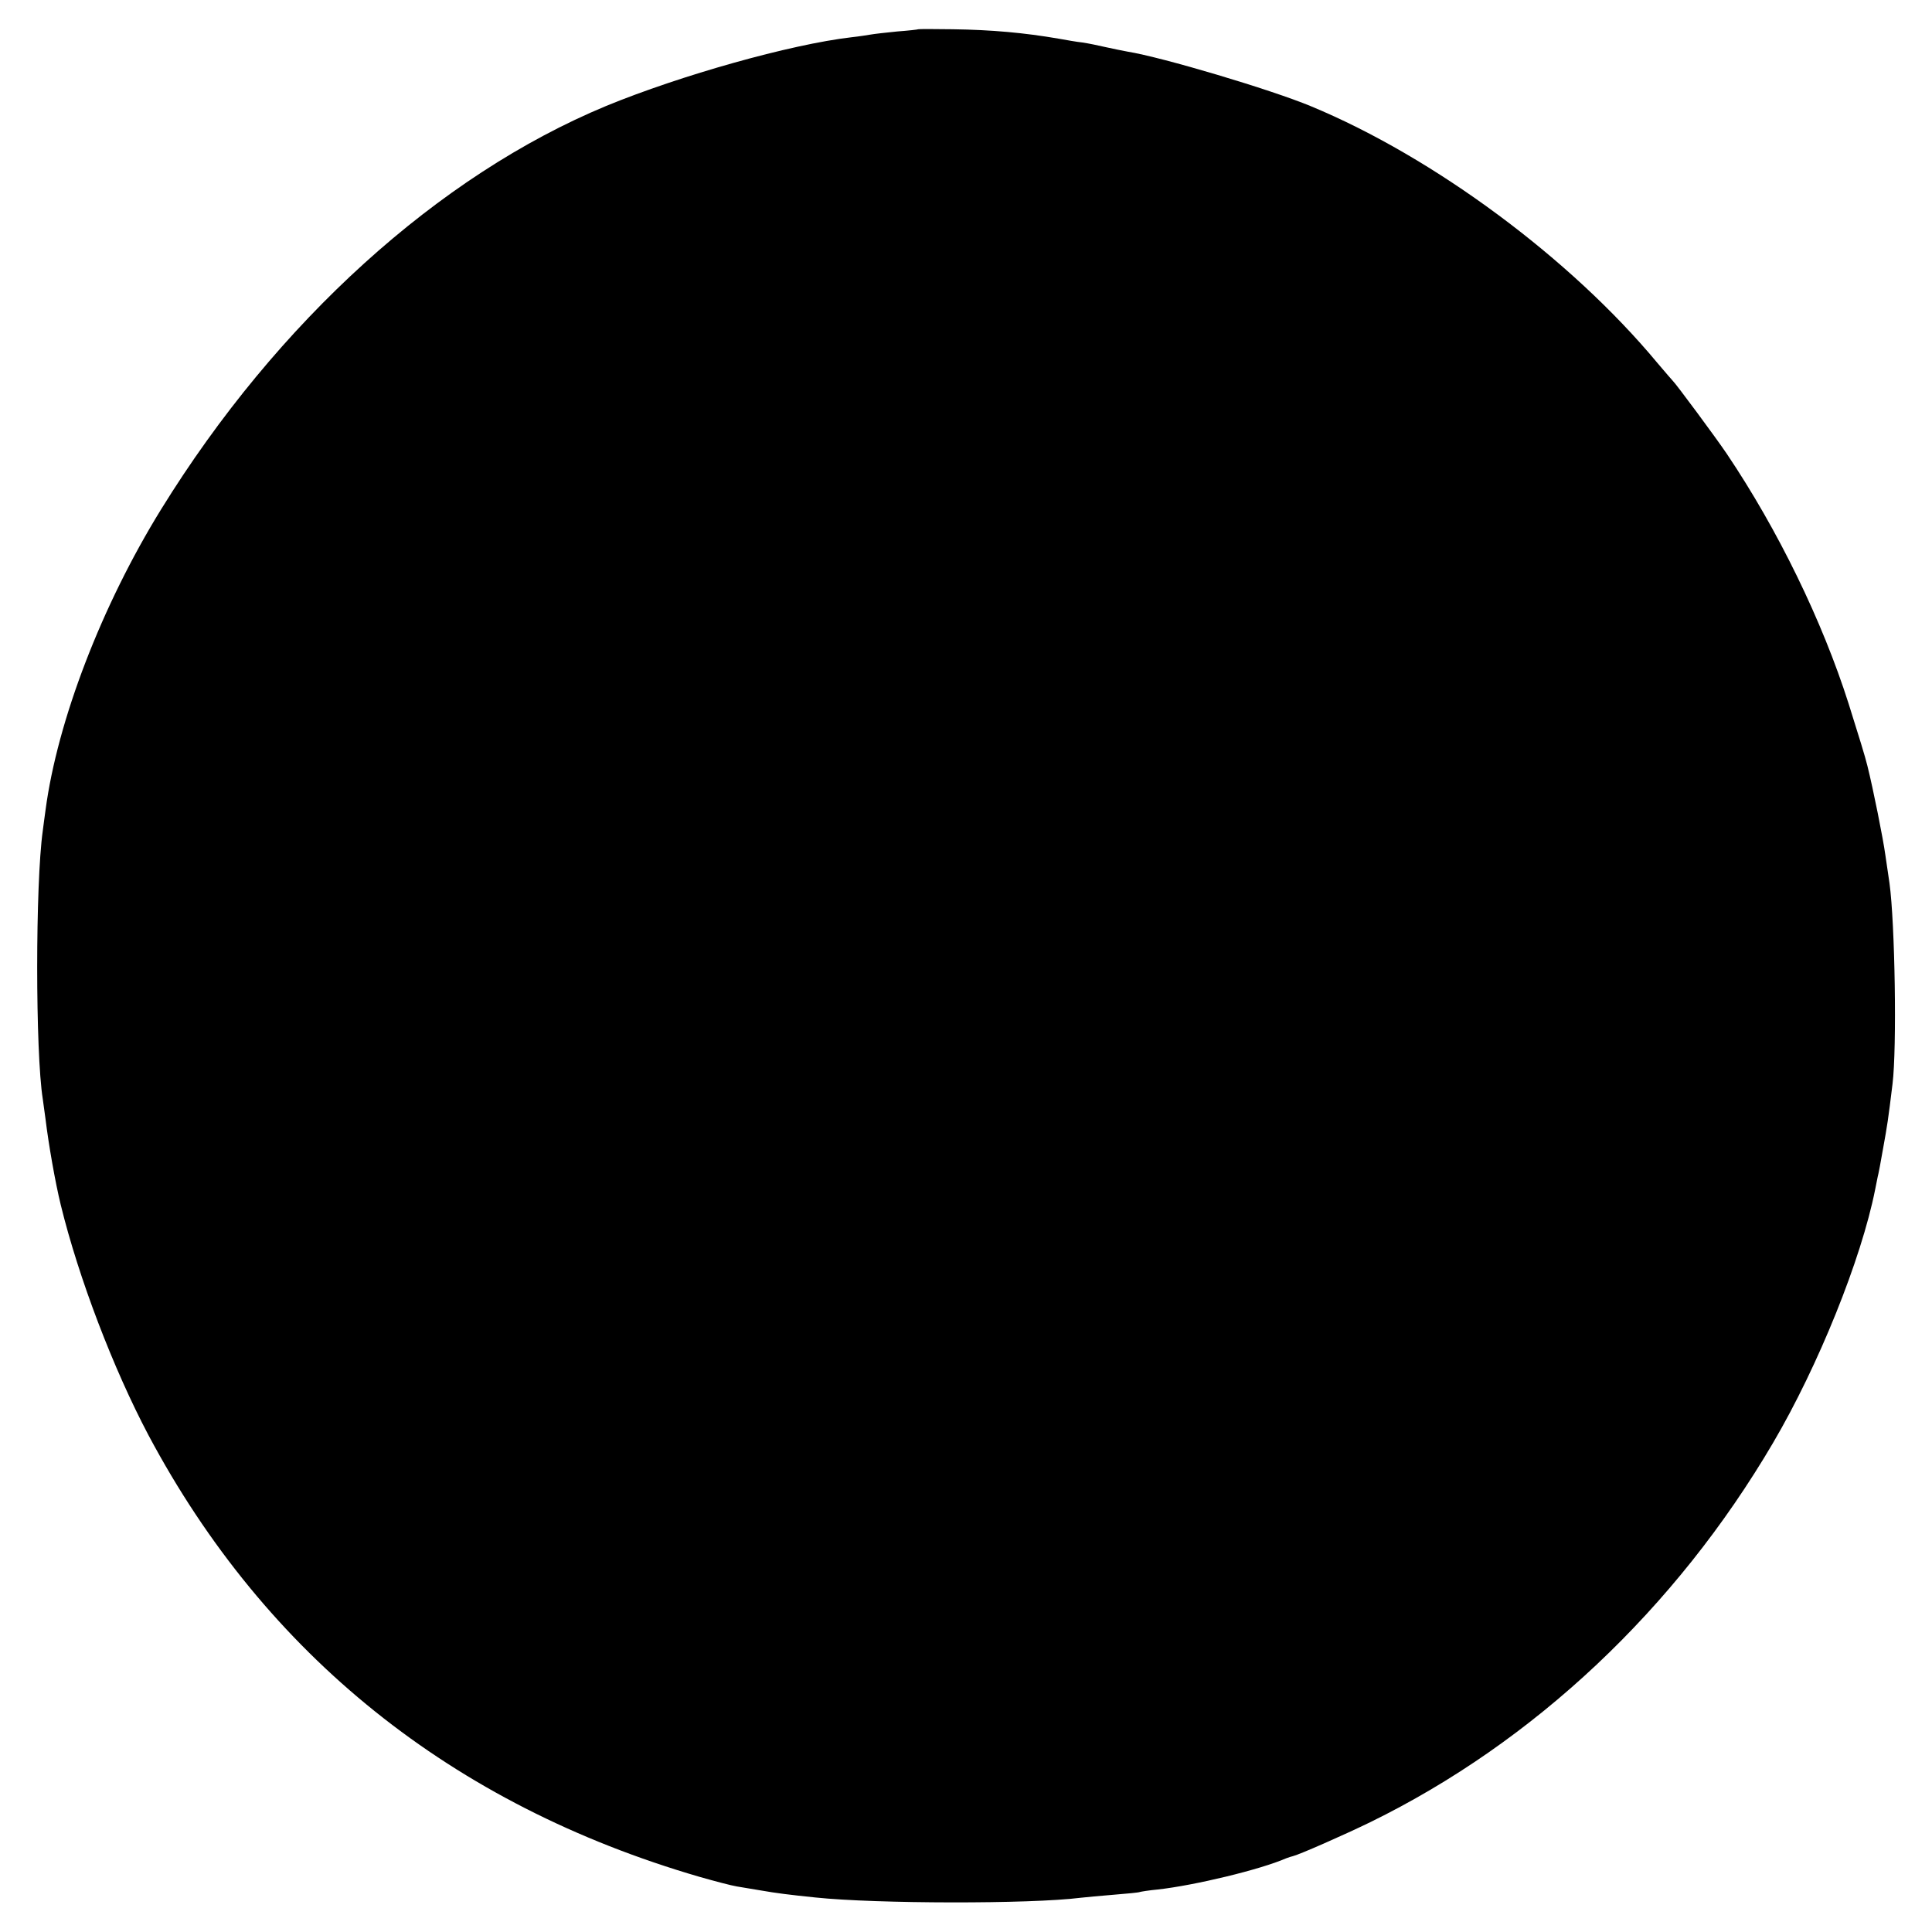 <?xml version="1.0" standalone="no"?>
<!DOCTYPE svg PUBLIC "-//W3C//DTD SVG 20010904//EN"
 "http://www.w3.org/TR/2001/REC-SVG-20010904/DTD/svg10.dtd">
<svg version="1.0" xmlns="http://www.w3.org/2000/svg"
 width="700pt" height="700pt" viewBox="0 0 700 700"
 preserveAspectRatio="xMidYMid meet">
<g transform="translate(0,700) scale(0.1,-0.1)"
fill="#000000" stroke="none">
<path d="M3327 6894 c-1 -1 -35 -5 -76 -8 -41 -4 -84 -9 -95 -11 -12 -2 -43
-7 -71 -10 -222 -26 -619 -138 -889 -249 -607 -252 -1192 -781 -1612 -1461
-215 -348 -376 -766 -419 -1090 -4 -27 -8 -61 -10 -75 -27 -192 -27 -803 0
-972 2 -13 6 -45 10 -73 11 -91 35 -228 55 -310 65 -266 191 -595 318 -835
425 -798 1100 -1339 1996 -1600 56 -16 117 -32 136 -35 19 -3 60 -10 90 -15
51 -9 98 -15 195 -25 220 -23 778 -24 960 -1 17 2 71 7 120 11 50 4 92 8 95
10 3 1 32 6 65 9 134 15 371 72 465 113 8 3 20 7 25 8 24 6 179 74 280 123
594 291 1106 773 1459 1374 164 279 320 666 370 918 3 14 7 34 9 45 3 11 12
58 20 105 15 83 18 101 34 233 16 129 9 581 -11 727 -2 14 -9 60 -15 102 -8
59 -44 239 -65 323 -7 30 -33 114 -68 225 -95 299 -256 630 -441 905 -39 58
-185 255 -196 265 -3 3 -28 32 -56 65 -313 377 -809 745 -1255 930 -144 60
-540 178 -665 198 -16 3 -51 10 -78 16 -26 6 -64 14 -85 17 -20 2 -59 9 -87
14 -122 21 -241 32 -383 34 -68 1 -124 1 -125 0z"/>
</g>
</svg>

